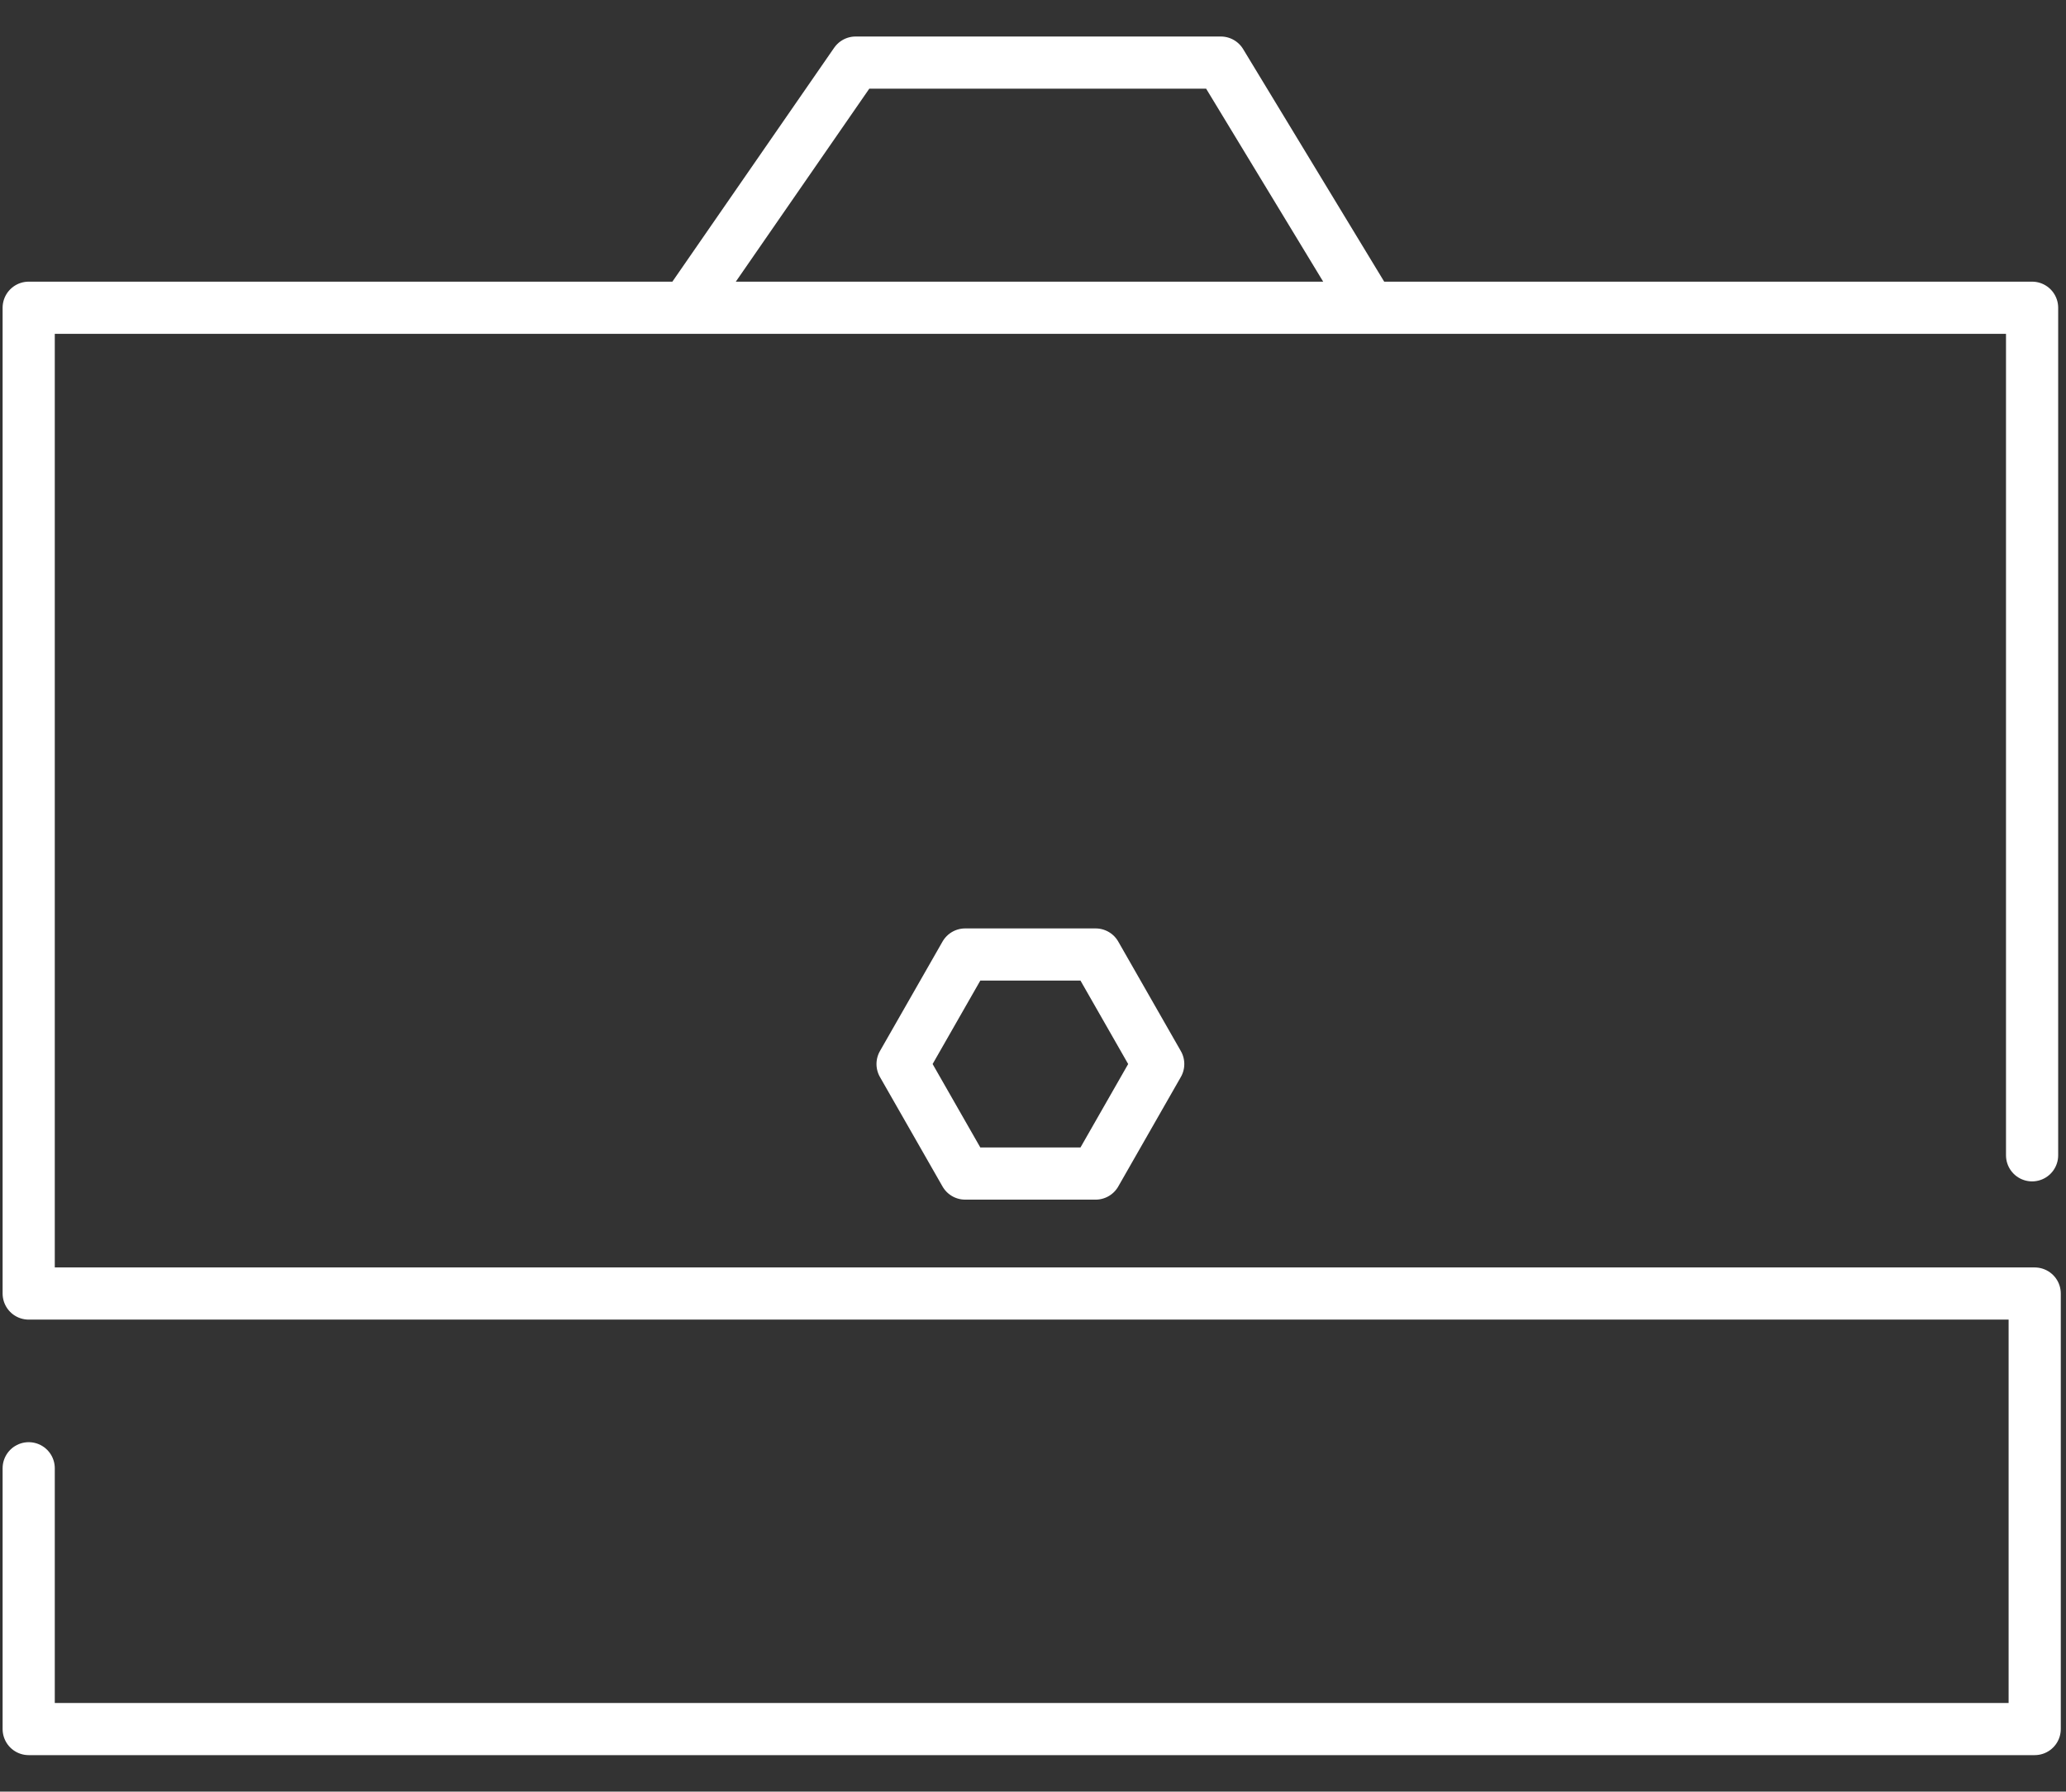 <?xml version="1.0" encoding="utf-8"?>
<!-- Generator: Adobe Illustrator 27.7.0, SVG Export Plug-In . SVG Version: 6.00 Build 0)  -->
<svg version="1.1" id="Layer_1" xmlns="http://www.w3.org/2000/svg" xmlns:xlink="http://www.w3.org/1999/xlink" x="0px" y="0px"
	 viewBox="0 0 79.2 68.7" style="enable-background:new 0 0 79.2 68.7;" xml:space="preserve">
<rect x="0" y="0" width="79.2" height="68.7" fill="#333333" stroke="none"/>
<style type="text/css">
	.st0{fill:none;stroke:#FFFFFF;stroke-width:2;stroke-linecap:round;stroke-linejoin:round;stroke-miterlimit:10;}
</style>
<path class="st0" d="M42,36.6h-5l-2.4,4.2L37,45h5l2.4-4.2L42,36.6z M26.3,11.8l6.5-9.4h14l5.7,9.4 M77.9,44.3V11.8H1.1v37.8H78
	v16.7H1.1v-10"/>
</svg>
